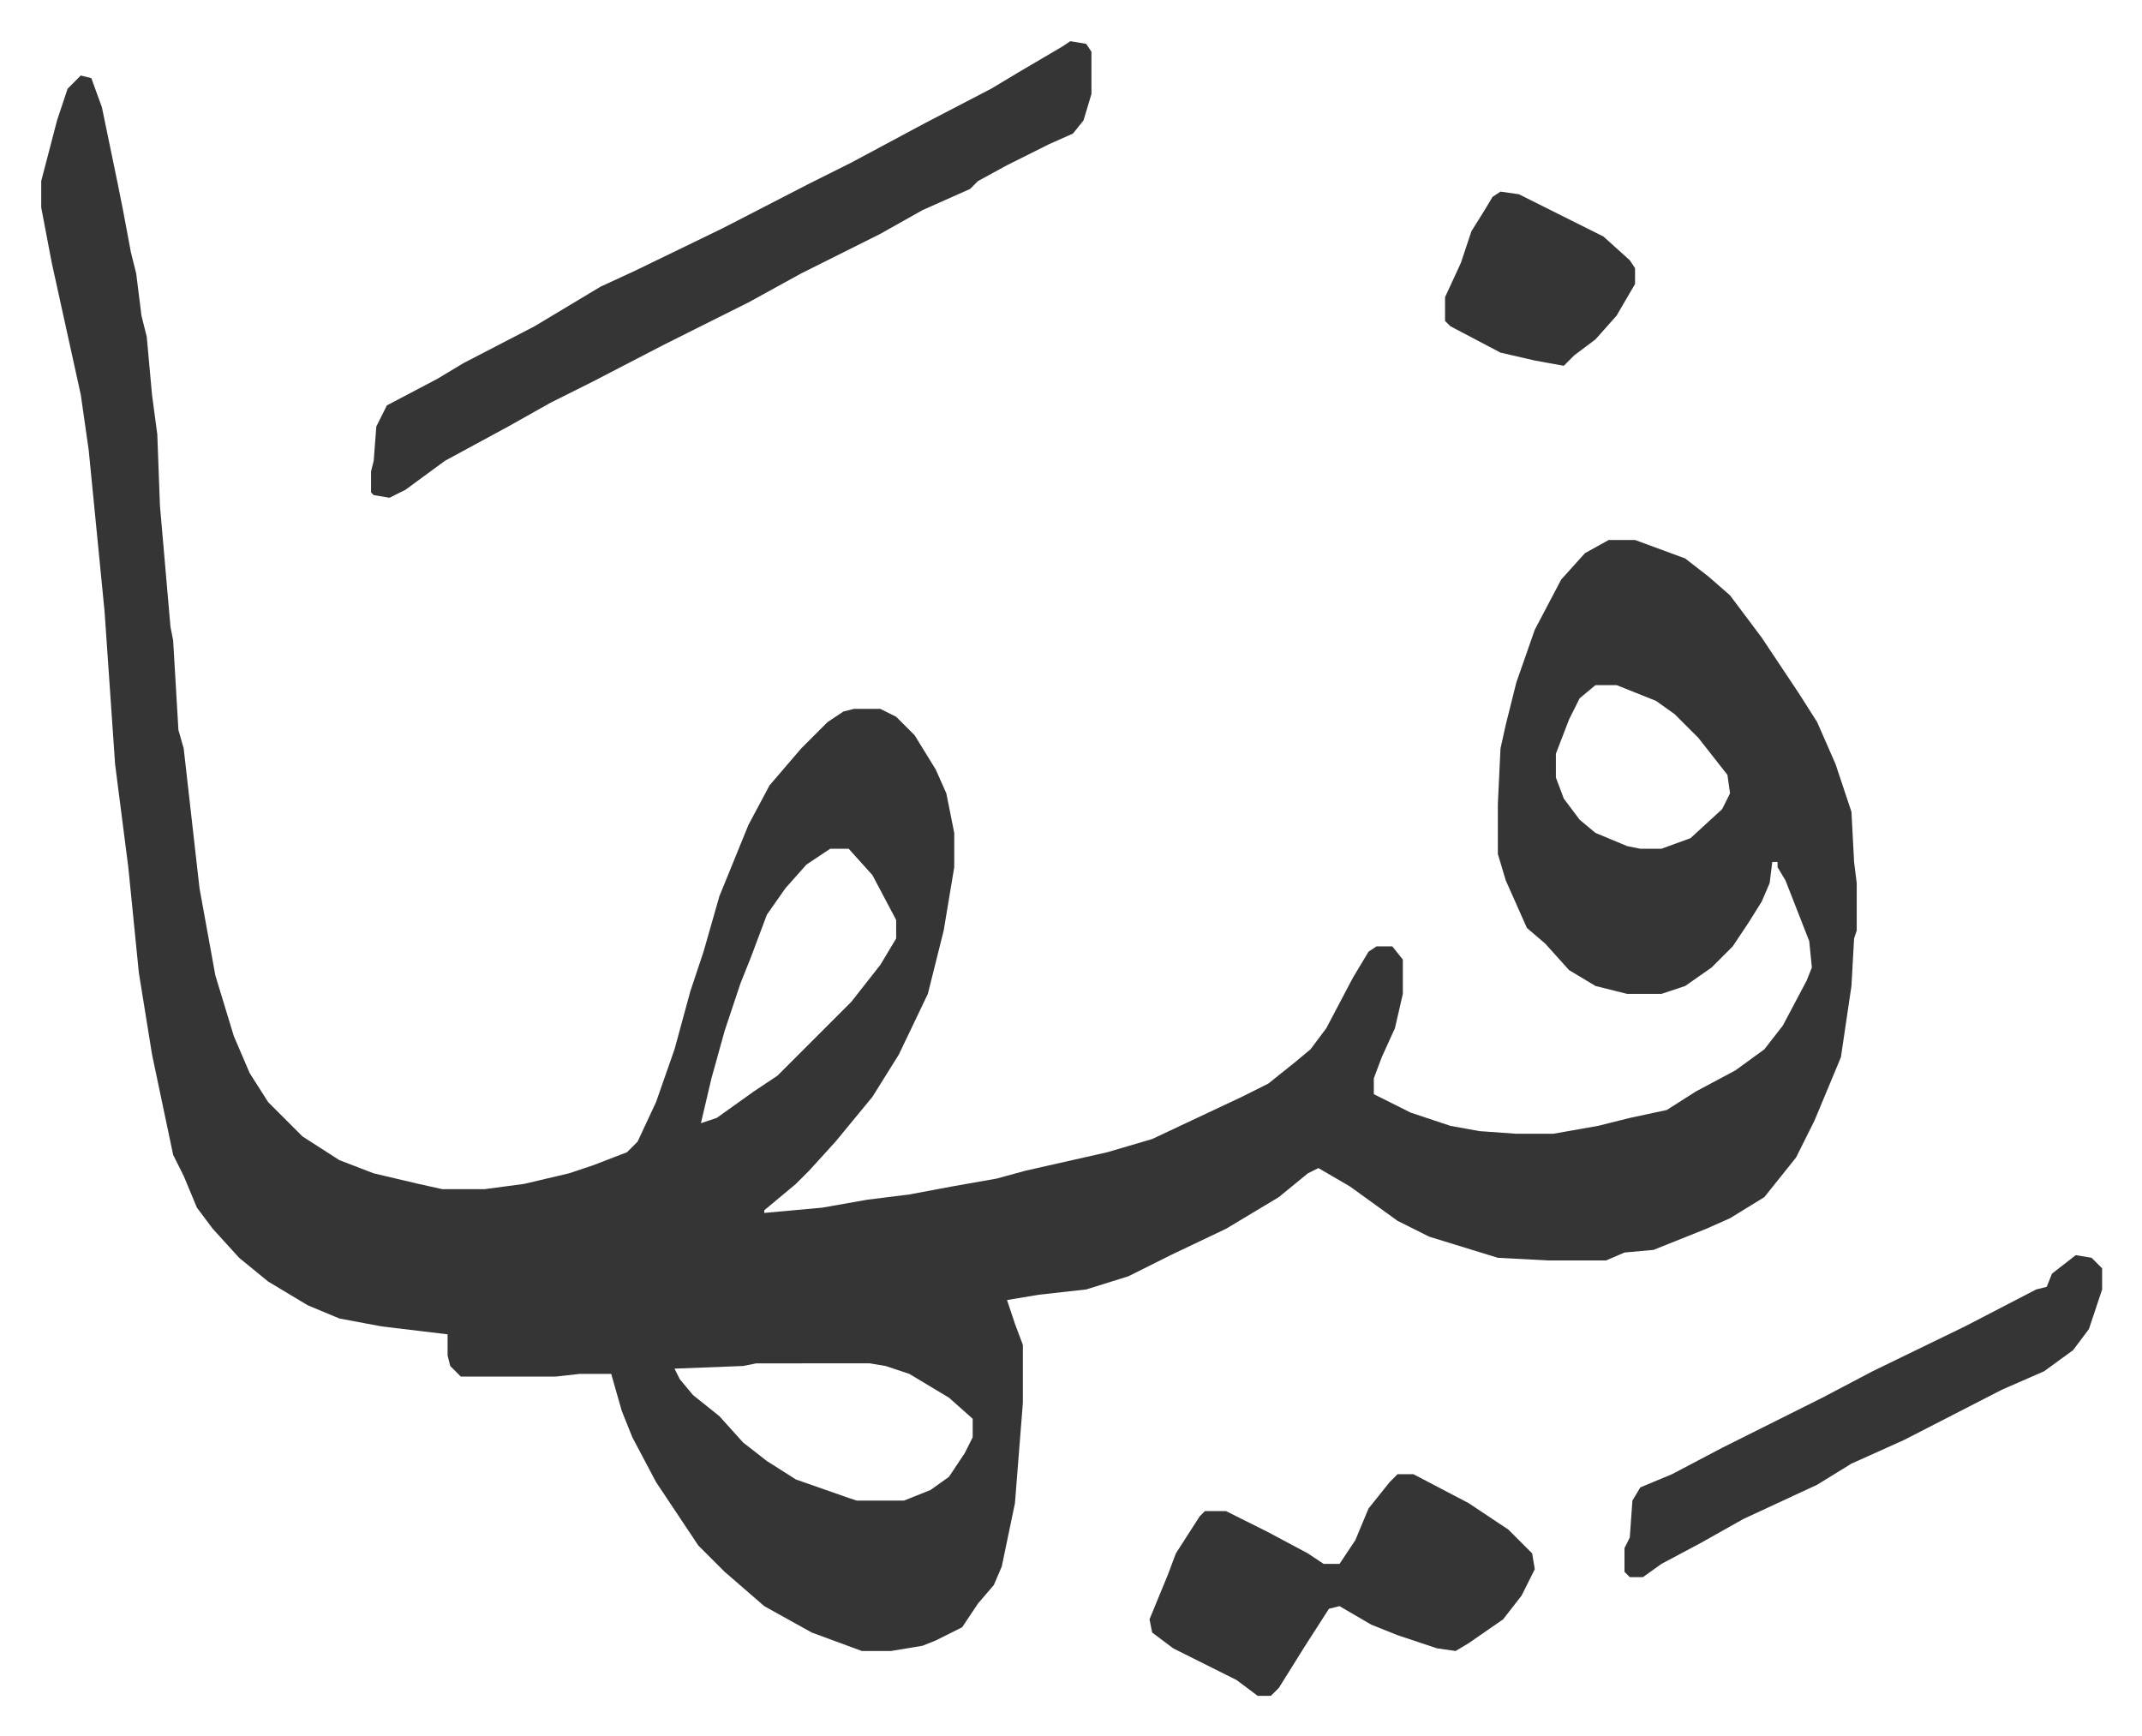 <svg xmlns="http://www.w3.org/2000/svg" role="img" viewBox="-15.61 461.39 811.72 657.72"><path fill="#353535" id="rule_normal" d="M15 490l4 1 4 11 6 29 2 10 3 16 2 8 2 16 2 8 2 22 2 15 1 27 4 46 1 5 2 34 2 7 6 53 6 33 7 23 6 14 7 11 13 13 14 9 13 5 17 4 9 2h16l15-2 17-4 9-3 13-5 4-4 7-15 7-20 6-22 5-15 6-21 11-27 8-15 12-14 10-10 6-4 4-1h10l6 3 7 7 8 13 4 9 3 15v13l-4 24-6 24-11 23-10 16-14 17-10 11-5 5-12 10v1l22-2 17-3 16-2 16-3 17-3 11-3 31-7 17-5 34-16 10-5 10-8 6-5 6-8 10-19 6-10 3-2h6l4 5v13l-3 13-5 11-3 8v6l14 7 15 5 11 2 14 1h14l17-3 12-3 14-3 11-7 15-8 11-8 7-9 9-17 2-5-1-10-9-23-3-5v-2h-2l-1 8-3 7-5 8-6 9-8 8-10 7-9 3h-13l-12-3-10-6-9-10-7-6-8-18-3-10v-19l1-21 2-9 4-16 7-20 10-19 9-10 9-5h10l19 7 9 7 8 7 12 16 14 21 7 11 7 16 6 18 1 19 1 8v18l-1 3-1 18-4 27-10 24-7 14-8 10-4 5-13 8-9 4-15 6-5 2-11 1-7 3h-22l-19-1-26-8-12-6-18-13-12-7-4 2-11 9-20 12-21 10-16 8-16 5-18 2-12 2 3 9 3 8v22l-3 38-5 24-3 7-6 7-6 9-10 5-5 2-12 2h-11l-19-7-18-10-15-13-10-10-16-24-9-17-4-10-4-14h-12l-9 1h-36l-4-4-1-4v-8l-25-3-16-3-12-5-15-9-11-9-10-11-6-8-5-12-4-8-8-38-5-31-4-40-5-39-4-58-6-61-3-21-11-50-4-21v-10l6-23 4-12zm574 231l-6 5-4 8-5 13v9l3 8 6 8 6 5 12 5 5 1h8l11-4 12-11 3-6-1-7-11-14-9-9-7-5-15-6zm-290 62l-9 6-8 9-7 10-6 16-4 10-6 18-5 18-4 17 6-2 14-10 9-6 28-28 11-14 6-10v-7l-9-17-9-10zm-28 195l-5 1-26 1 2 4 5 6 10 8 9 10 9 7 11 7 20 7 3 1h18l10-4 7-5 6-9 3-6v-7l-9-8-15-9-9-3-6-1z"/><path fill="#353535" id="rule_normal" d="M390 477l6 1 2 3v16l-3 10-4 5-9 4-16 8-11 6-3 3-18 8-16 9-30 15-20 11-16 8-16 8-27 14-16 8-16 9-24 13-15 11-6 3-6-1-1-1v-8l1-4 1-13 4-8 19-10 10-6 27-14 10-6 15-9 13-6 33-16 33-17 16-8 28-15 25-13 10-6 17-10zm124 543h6l21 11 15 10 9 9 1 6-5 10-7 9-13 9-5 3-7-1-15-5-10-4-12-7-4 1-9 14-10 16-3 3h-5l-8-6-8-4-16-8-8-6-1-5 7-17 3-8 9-14 2-2h8l16 8 15 8 6 4h6l6-9 5-12 8-10zm257-83l6 1 4 4v8l-5 15-6 8-11 8-16 7-37 19-20 9-13 8-28 13-16 9-15 8-7 5h-5l-2-2v-9l2-4 1-14 3-5 12-5 19-10 16-8 22-11 19-10 35-17 27-14 4-1 2-5zM553 534l7 1 16 8 16 8 10 9 2 3v6l-7 12-8 9-8 6-4 4-11-2-13-3-19-10-2-2v-9l6-13 4-12 5-8 3-5z"/></svg>
